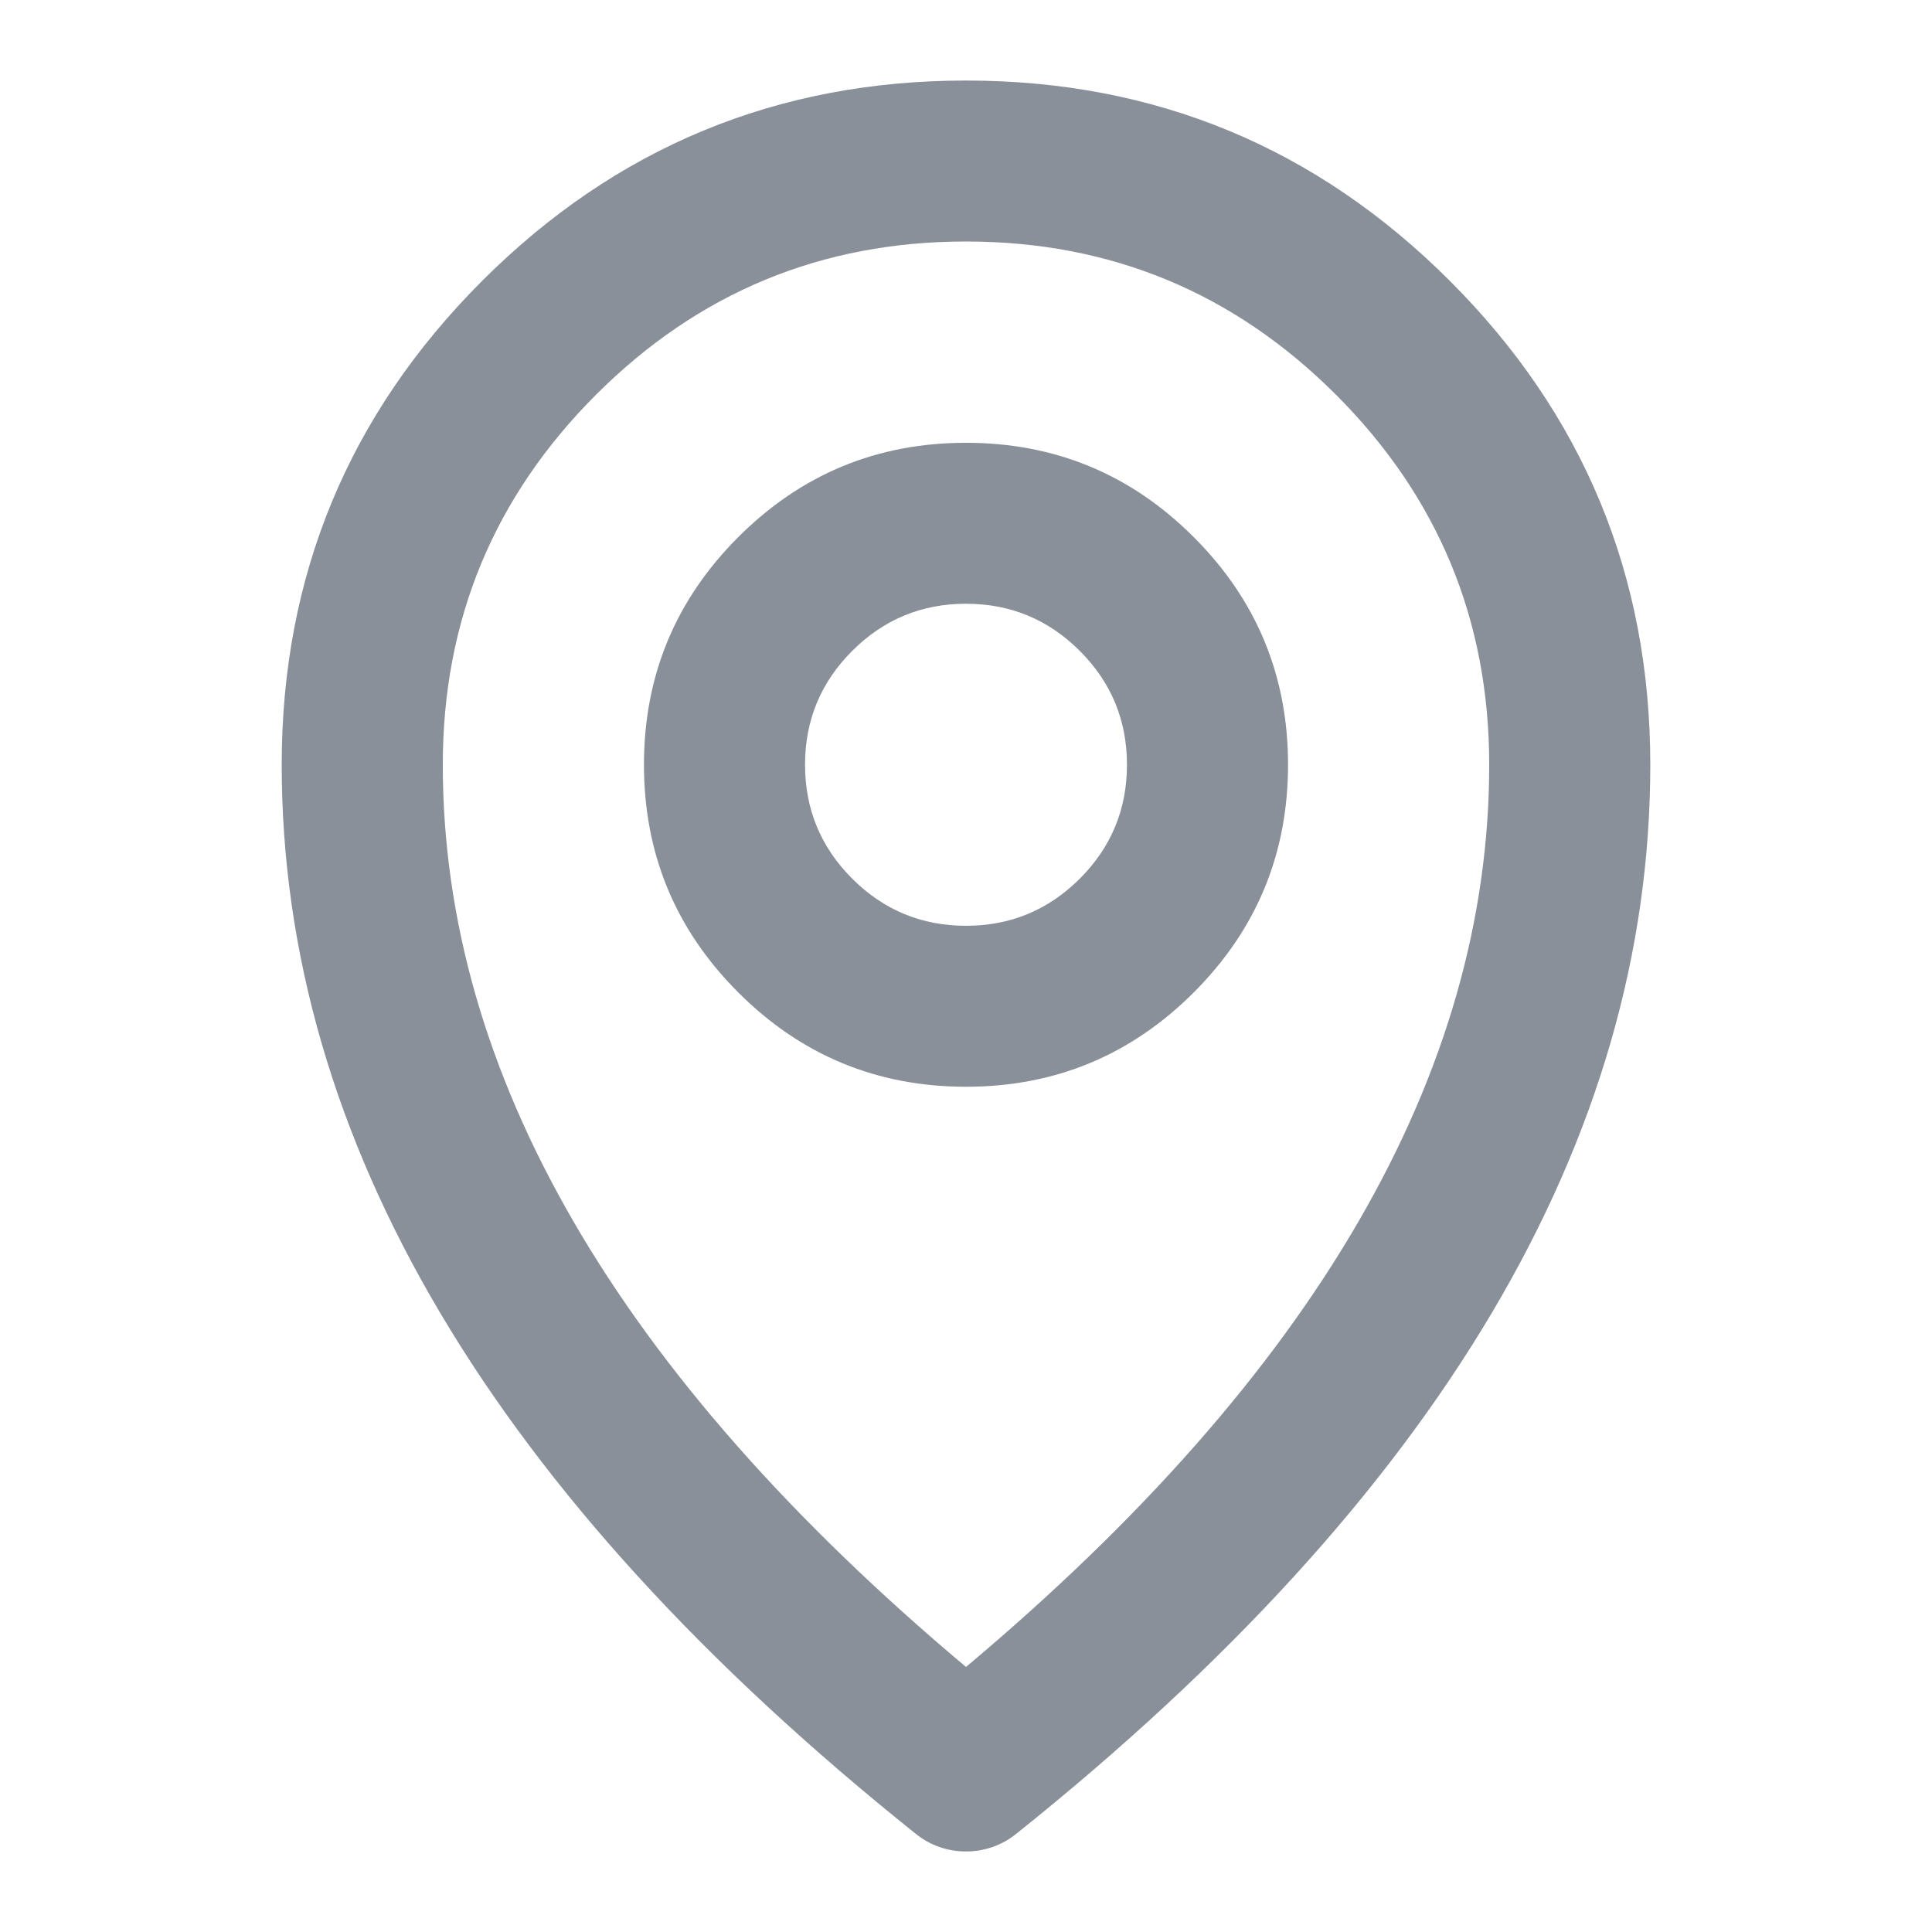 <svg xmlns="http://www.w3.org/2000/svg" xmlns:xlink="http://www.w3.org/1999/xlink" fill="none" version="1.1" width="16" height="16" viewBox="0 0 16 16"><defs><clipPath id="master_svg0_166_49091"><rect x="0" y="0" width="16" height="16" rx="0"/></clipPath></defs><g clip-path="url(#master_svg0_166_49091)"><g><path d="M3.993,2.326Q2.333,3.986,2.333,6.333Q2.333,10.987,7.584,15.187Q7.628,15.222,7.677,15.25Q7.726,15.277,7.779,15.296Q7.833,15.314,7.888,15.324Q7.944,15.333,8,15.333Q8.056,15.333,8.112,15.324Q8.167,15.314,8.221,15.296Q8.274,15.277,8.323,15.25Q8.372,15.222,8.416,15.187Q13.667,10.987,13.667,6.333Q13.667,3.986,12.007,2.326Q10.347,0.667,8,0.667Q5.653,0.667,3.993,2.326ZM8,13.805Q3.667,10.166,3.667,6.333Q3.667,4.538,4.936,3.269Q6.205,2,8,2Q9.795,2,11.064,3.269Q12.333,4.538,12.333,6.333Q12.333,10.166,8,13.805Z" fill-rule="evenodd" fill="#8A9099" fill-opacity="1"/></g><g><path d="M6.114,4.448Q5.333,5.229,5.333,6.333Q5.333,7.438,6.114,8.219Q6.895,9,8,9Q9.105,9,9.886,8.219Q10.667,7.438,10.667,6.333Q10.667,5.229,9.886,4.448Q9.105,3.667,8,3.667Q6.895,3.667,6.114,4.448ZM7.057,7.276Q6.667,6.886,6.667,6.333Q6.667,5.781,7.057,5.391Q7.448,5,8,5Q8.552,5,8.943,5.391Q9.333,5.781,9.333,6.333Q9.333,6.886,8.943,7.276Q8.552,7.667,8,7.667Q7.448,7.667,7.057,7.276Z" fill-rule="evenodd" fill="#8A9099" fill-opacity="1"/></g></g></svg>